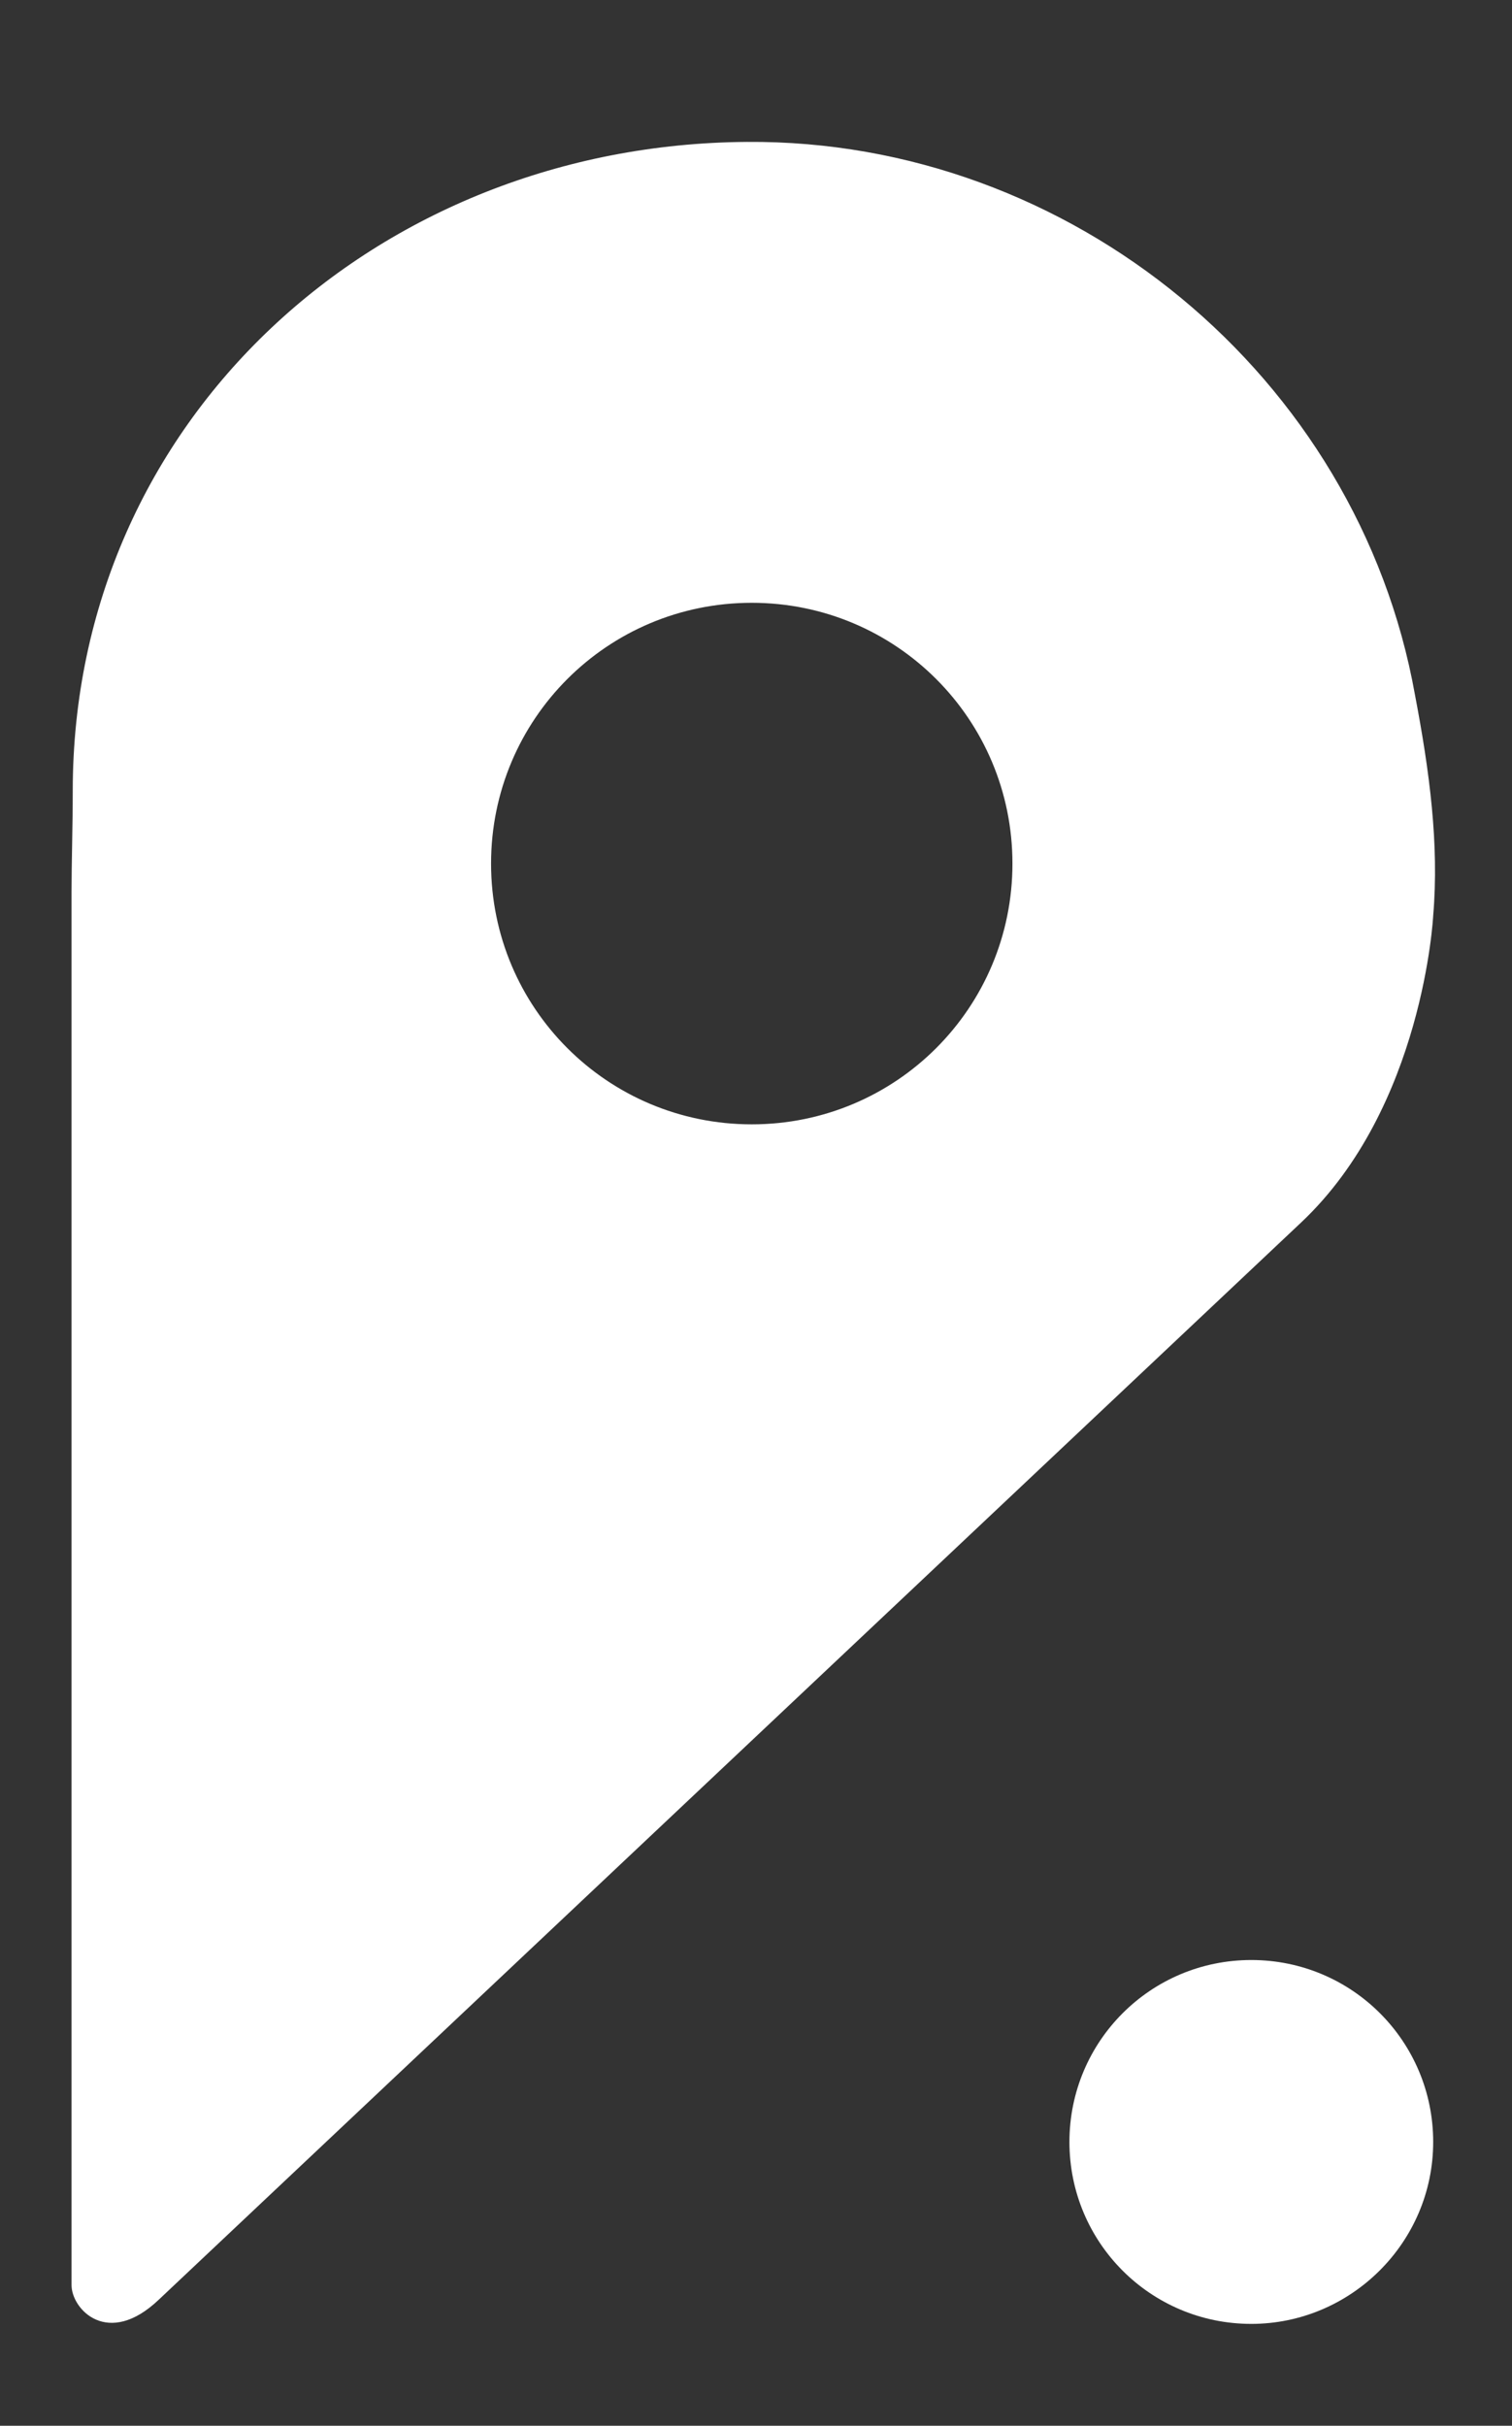 <?xml version="1.0" encoding="utf-8"?>
<!-- Generator: Adobe Illustrator 23.0.4, SVG Export Plug-In . SVG Version: 6.00 Build 0)  -->
<svg version="1.1" id="Layer_1" xmlns="http://www.w3.org/2000/svg" xmlns:xlink="http://www.w3.org/1999/xlink" x="0px" y="0px"
	 viewBox="0 0 124.7 200" style="enable-background:new 0 0 124.7 200;" xml:space="preserve">
<rect x="0" y="0" width="124.7" height="200" fill="#333333" stroke="none"/>
<style type="text/css">
	.st0{fill:#FFFFFF;}
</style>
<path class="st0" d="M118.2,75.5c0.5-5.9-0.3-11.9-1.5-18.2C112,31,88.3,11.5,61.6,11.7C31.1,11.9,6,34.6,6,65.2
	c0,2.8-0.1,6-0.1,8.3v2.1c0,6.5,0,10.5,0,17.6c0,1.5,0,3.9,0,5.3v89.9c0,2,3,5.2,7.2,1.2l94.2-88.8
	C117.4,91.3,118.2,75.5,118.2,75.5z M62,92.7c-11.9,0-21.5-9.6-21.5-21.5c0-11.9,9.6-21.5,21.5-21.5s21.5,9.6,21.5,21.5
	C83.5,83.1,73.9,92.7,62,92.7z"/>
<path class="st0" d="M103.2,191.6c-8.3,0-15-6.7-15-15c0-8.3,6.7-15,15-15s15,6.7,15,15C118.2,184.9,111.4,191.6,103.2,191.6z"/>
</svg>
